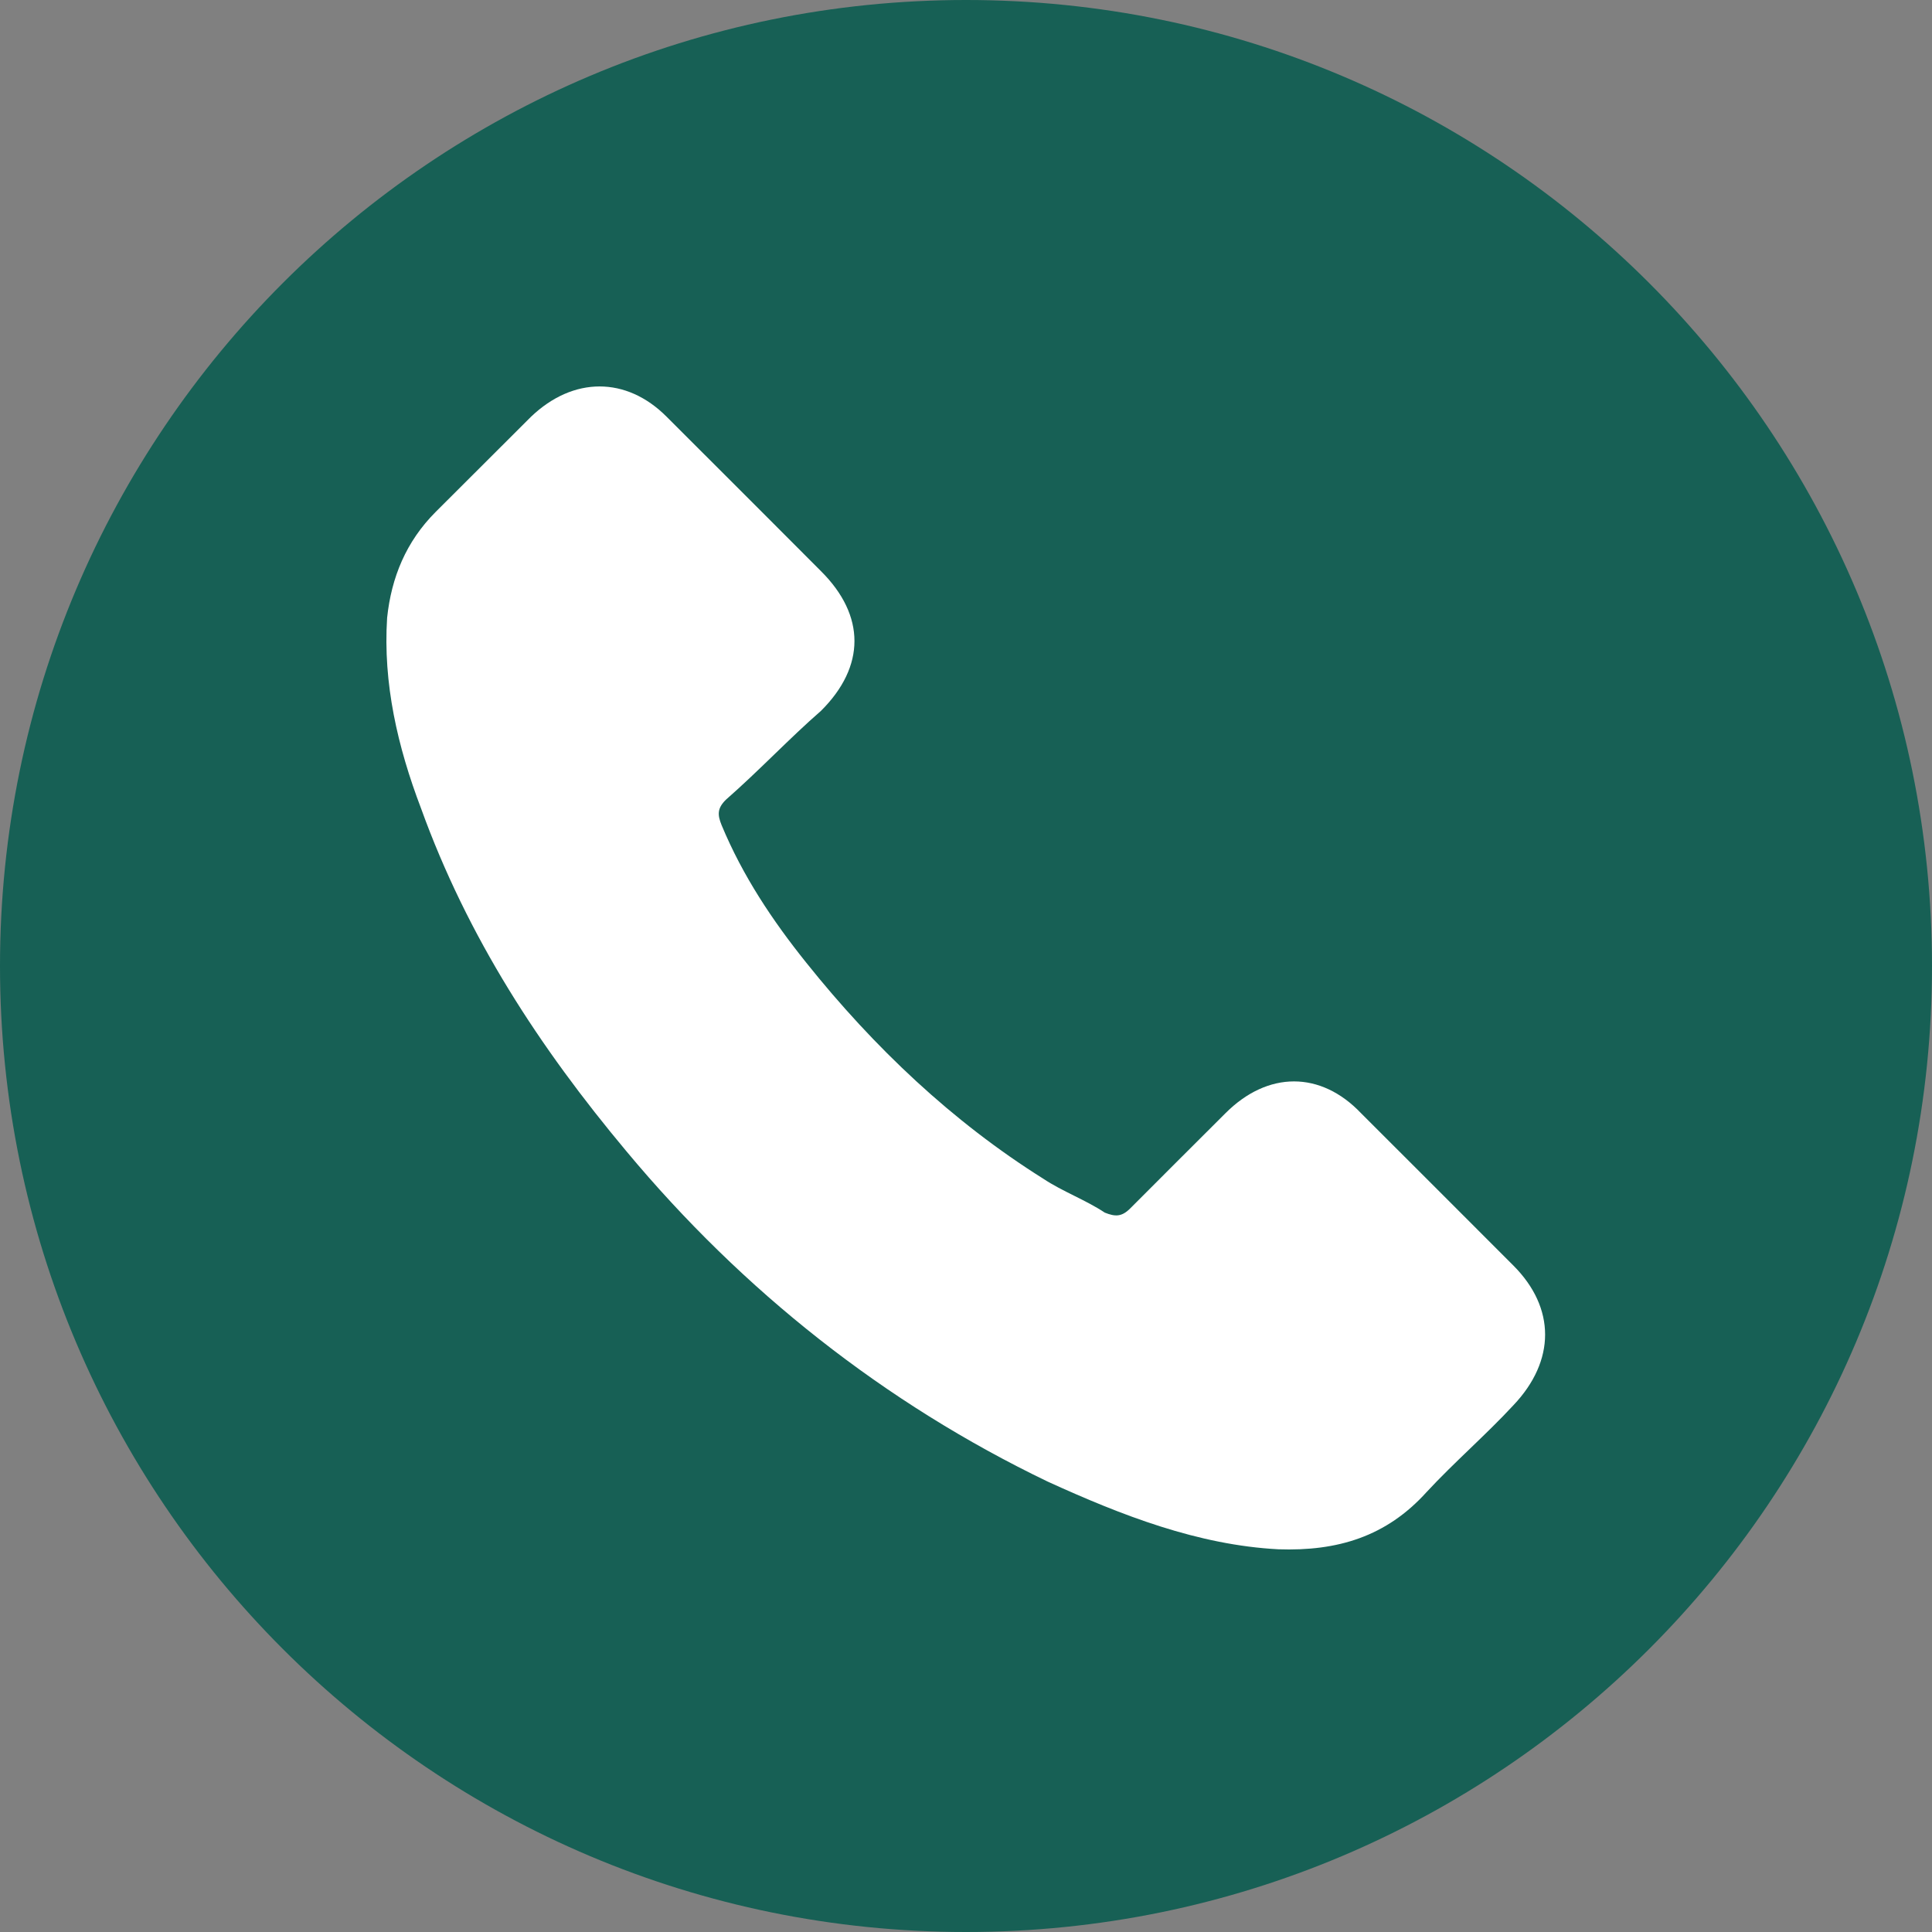 <?xml version="1.0" encoding="UTF-8"?> <svg xmlns="http://www.w3.org/2000/svg" width="32" height="32" viewBox="0 0 32 32" fill="none"><rect x="0" y="0" width="32" height="32" fill="#808080" stroke="none"/><path d="M32 16C32 7.163 24.837 0 16 0C7.163 0 0 7.163 0 16C0 24.837 7.163 32 16 32C24.837 32 32 24.837 32 16Z" fill="#176055"></path><path d="M25.066 20.961C24.224 20.119 23.384 19.277 22.543 18.438C21.875 17.736 20.999 17.736 20.298 18.438C19.772 18.963 19.245 19.488 18.72 20.015C18.58 20.155 18.474 20.155 18.299 20.085C17.983 19.875 17.598 19.735 17.281 19.524C15.774 18.578 14.477 17.349 13.355 15.946C12.793 15.245 12.302 14.509 11.952 13.667C11.881 13.493 11.881 13.387 12.022 13.247C12.583 12.755 13.074 12.23 13.599 11.773C14.337 11.038 14.337 10.196 13.599 9.461C13.144 9.003 12.757 8.619 12.338 8.198C11.881 7.743 11.46 7.322 11.04 6.901C10.374 6.234 9.496 6.234 8.797 6.901C8.27 7.426 7.745 7.951 7.217 8.478C6.726 8.969 6.482 9.565 6.412 10.232C6.342 11.318 6.586 12.371 6.973 13.387C7.745 15.525 8.937 17.349 10.374 19.067C12.302 21.382 14.651 23.24 17.351 24.539C18.58 25.1 19.843 25.591 21.173 25.661C22.155 25.695 22.963 25.451 23.629 24.713C24.084 24.222 24.611 23.767 25.066 23.276C25.767 22.538 25.767 21.663 25.066 20.961Z" fill="white"></path></svg> 